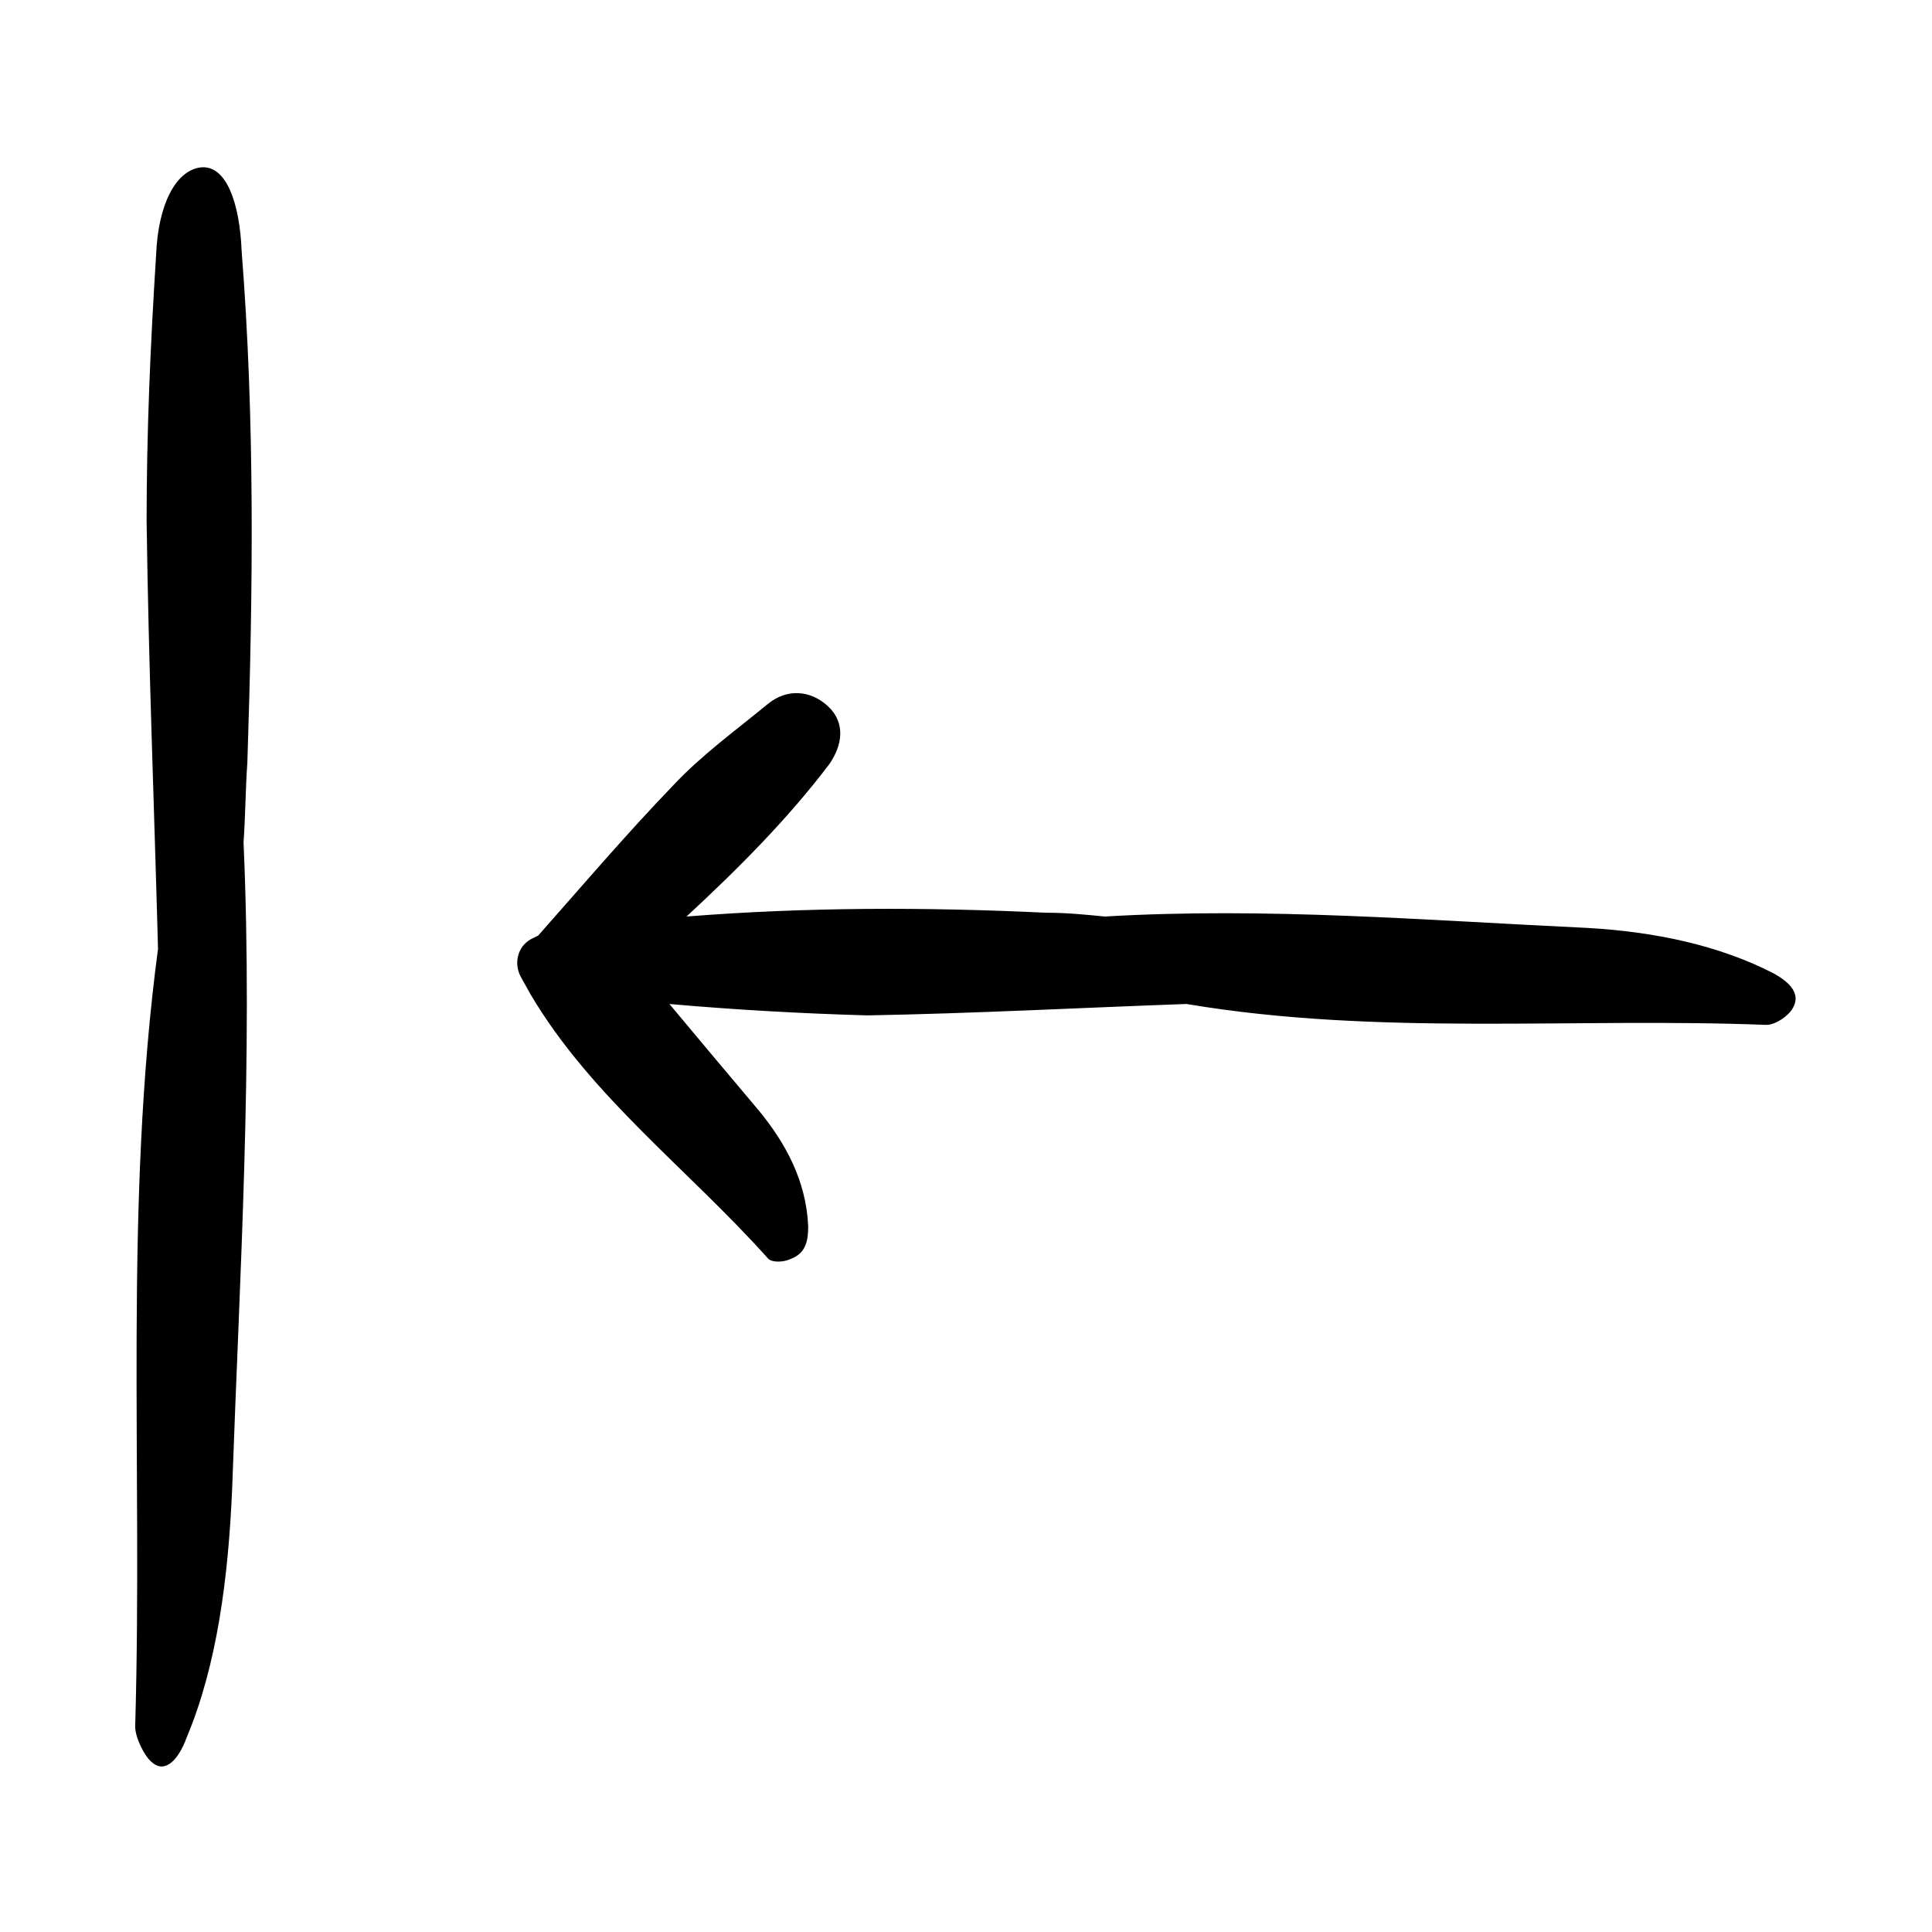 <?xml version="1.0" encoding="UTF-8"?>
<!-- Uploaded to: SVG Repo, www.svgrepo.com, Generator: SVG Repo Mixer Tools -->
<svg fill="#000000" width="800px" height="800px" version="1.1" viewBox="144 144 512 512" xmlns="http://www.w3.org/2000/svg">
 <path d="m321.4 410.07c-0.5 0-0.5 0 0 0 7.559 9.07 15.617 18.641 23.68 28.215 7.055 8.566 12.594 18.641 13.098 30.73 0 3.527-0.504 7.055-4.535 8.566-2.016 1.008-5.039 1.008-6.047 0-21.16-23.68-46.855-42.824-62.977-70.031l-2.519-4.535c-2.016-3.527-1.008-8.062 2.519-10.078l2.016-1.008c11.586-13.098 23.176-26.703 35.77-39.801 7.559-8.062 16.625-14.609 25.191-21.664 5.039-4.031 11.082-3.527 15.617 0.504 5.039 4.535 4.031 10.578 0.504 15.617-11.082 14.609-24.184 27.711-37.785 40.305 31.738-2.519 63.48-2.519 95.219-1.008 5.543 0 10.578 0.504 15.617 1.008 42.824-2.519 85.145 1.008 127.97 3.023 17.633 1.008 34.762 4.535 49.375 12.09 4.535 2.519 7.055 5.543 5.039 9.07-1.008 2.016-4.535 4.535-7.055 4.535-51.387-2.016-102.78 3.023-153.66-5.543-28.215 1.008-56.426 2.519-84.641 3.023-17.629-0.5-35.262-1.508-52.395-3.019zm-113.36-199.51c-0.504-12.594-4.031-23.176-11.082-22.168-6.551 1.008-11.082 10.078-11.586 23.176-1.512 23.68-2.519 46.855-2.519 70.535 0.504 37.785 2.016 75.57 3.023 113.36-9.07 68.012-4.035 137.04-6.051 206.06 0 3.023 2.519 8.062 4.535 9.574 3.527 3.023 7.055-1.008 9.07-6.551 8.062-19.145 11.082-42.32 12.09-66 2.016-56.93 5.543-113.86 3.023-171.3 0.504-7.055 0.504-14.105 1.008-21.16 1.512-45.844 2.016-90.684-1.512-135.52z"/>
</svg>